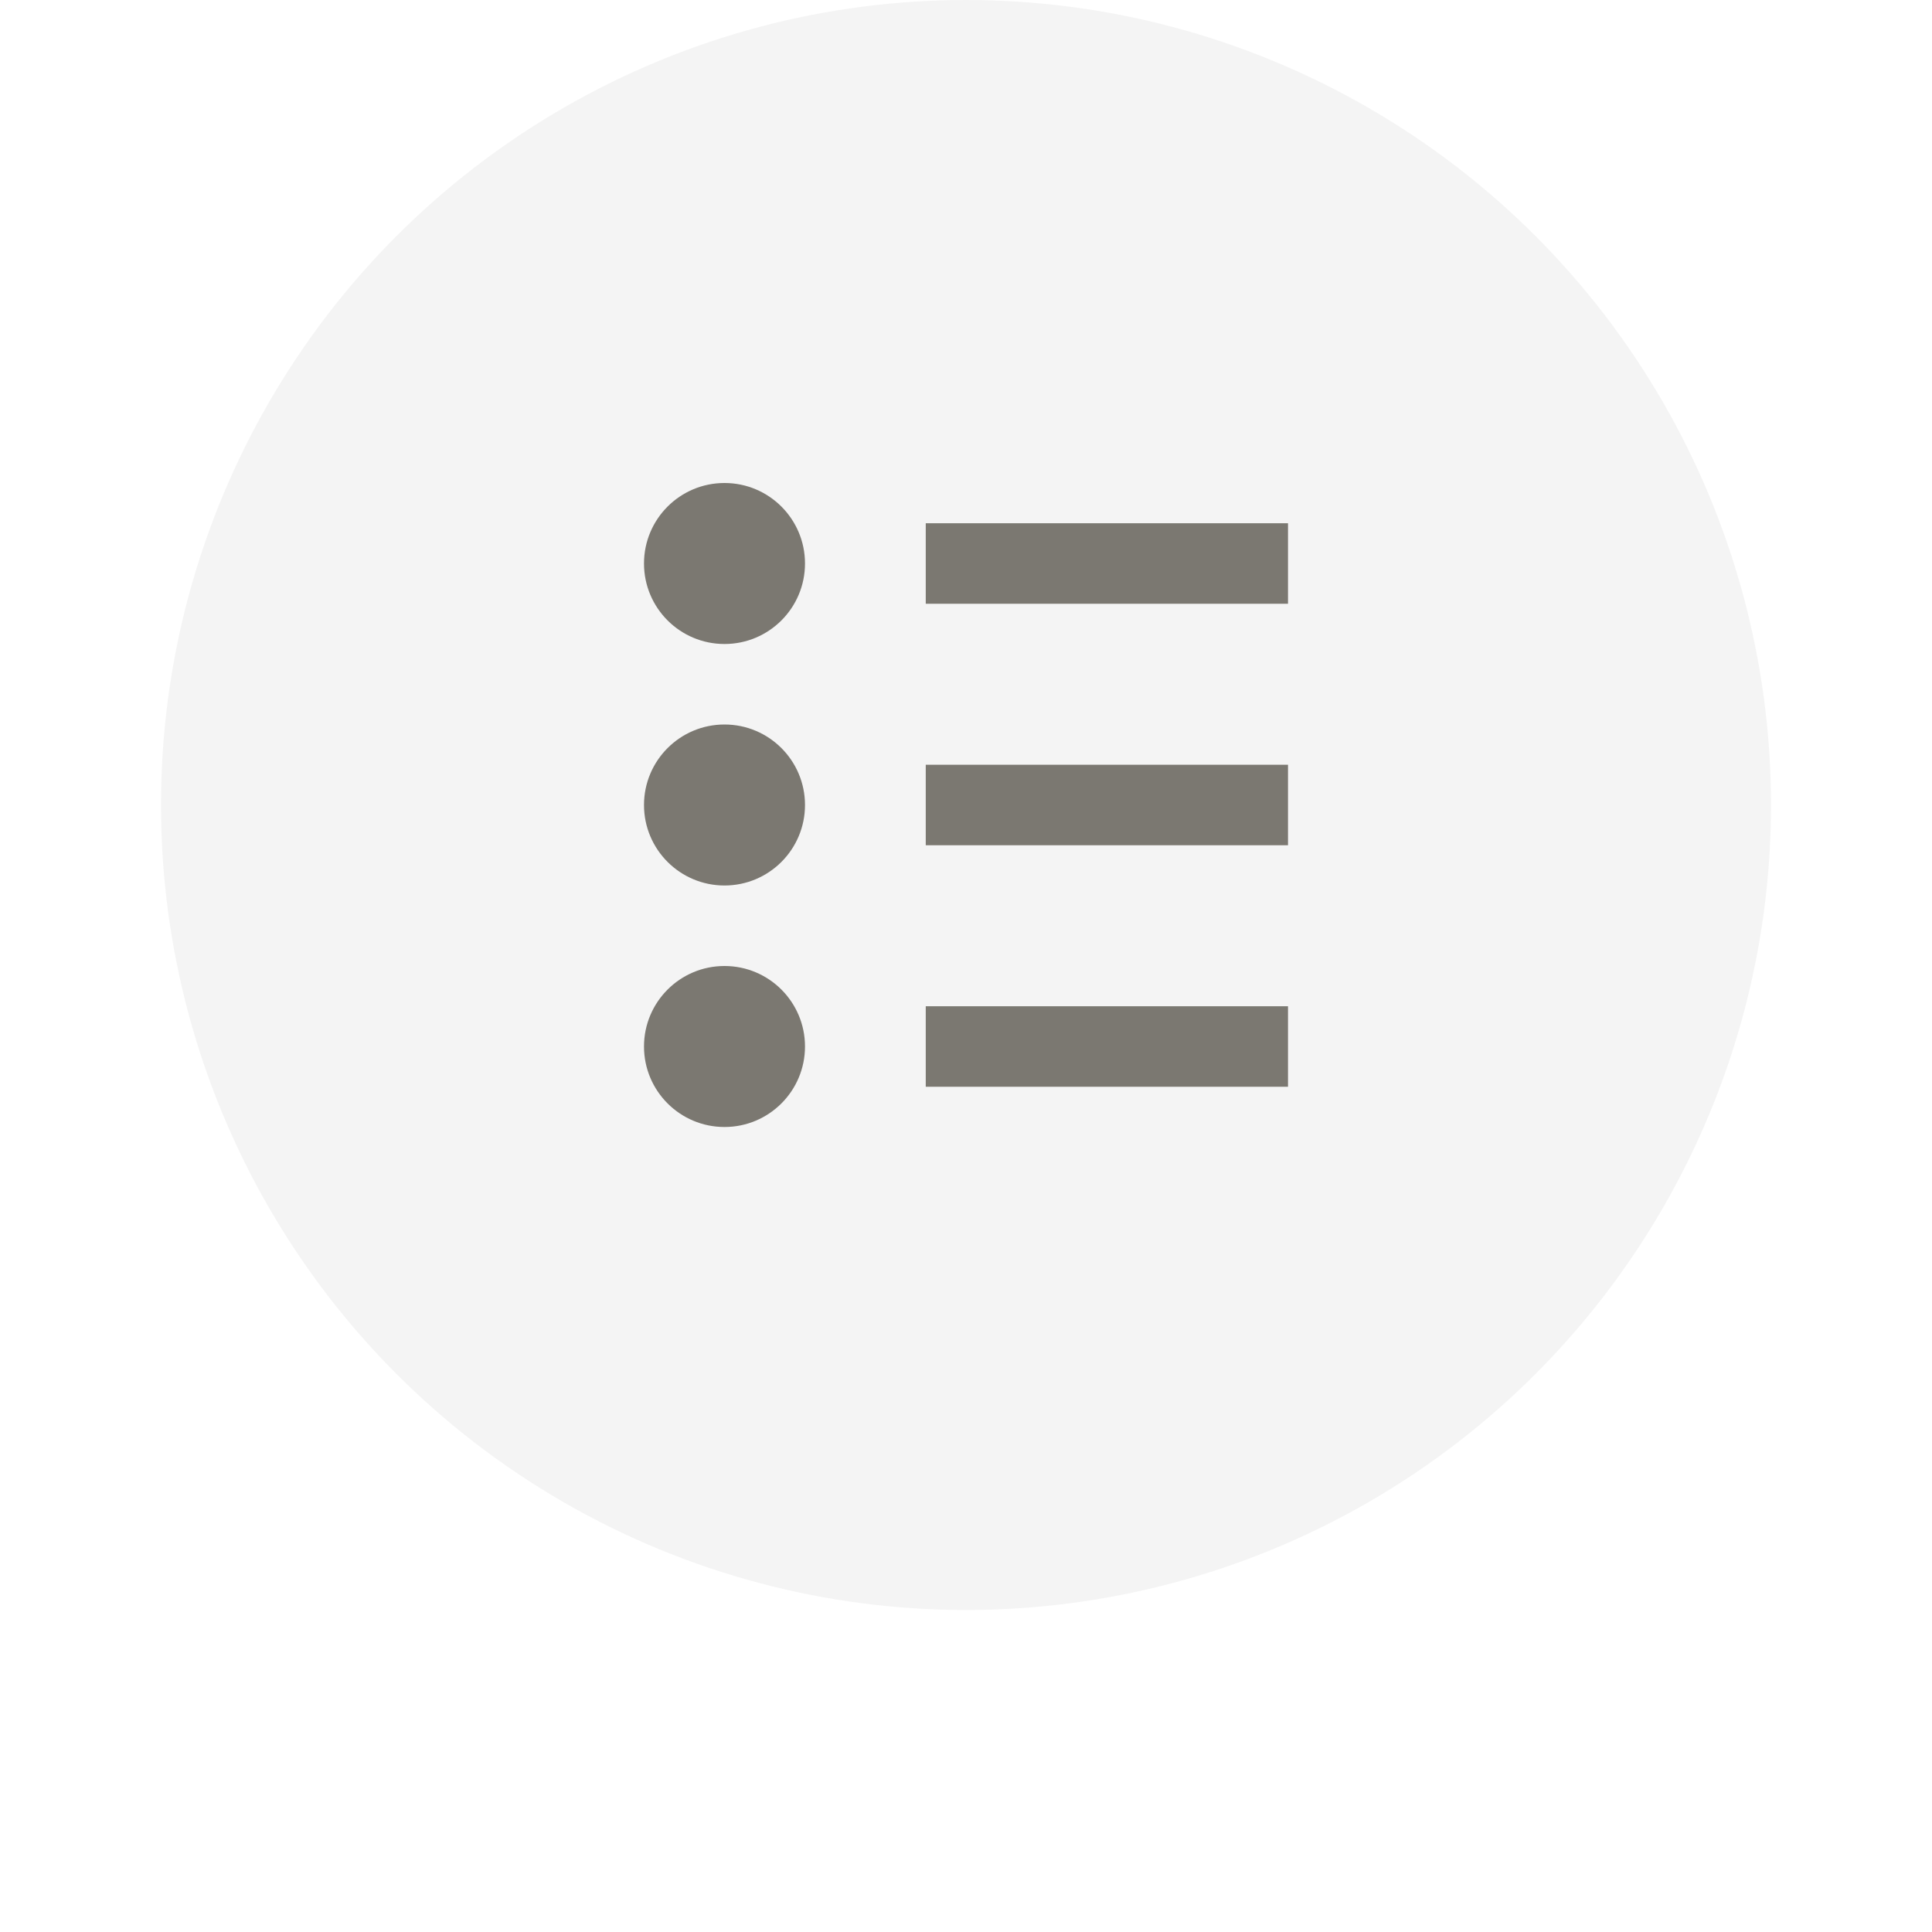 <svg width="48" height="48" viewBox="0 0 48 48" fill="none" xmlns="http://www.w3.org/2000/svg">
<g filter="url(#filter-mobile-drawer)">
<circle cx="24" cy="20" r="20" fill="#F4F4F4"/>
</g>
<rect x="23" y="13" width="9" height="2" fill="#7B7871"/>
<circle cx="18" cy="14" r="2" fill="#7B7871"/>
<rect x="23" y="19" width="9" height="2" fill="#7B7871"/>
<circle cx="18" cy="20" r="2" fill="#7B7871"/>
<rect x="23" y="25" width="9" height="2" fill="#7B7871"/>
<circle cx="18" cy="26" r="2" fill="#7B7871"/>
<defs>
<filter id="filter-mobile-drawer" x="0" y="0" width="48" height="48" filterUnits="userSpaceOnUse" color-interpolation-filters="sRGB">
<feFlood flood-opacity="0" result="BackgroundImageFix"/>
<feColorMatrix in="SourceAlpha" type="matrix" values="0 0 0 0 0 0 0 0 0 0 0 0 0 0 0 0 0 0 127 0"/>
<feOffset dy="../4.html"/>
<feGaussianBlur stdDeviation="../2.html"/>
<feColorMatrix type="matrix" values="0 0 0 0 0 0 0 0 0 0 0 0 0 0 0 0 0 0 0.25 0"/>
<feBlend mode="normal" in2="BackgroundImageFix" result="effect1_dropShadow"/>
<feBlend mode="normal" in="SourceGraphic" in2="effect1_dropShadow" result="shape"/>
</filter>
</defs>
</svg>
